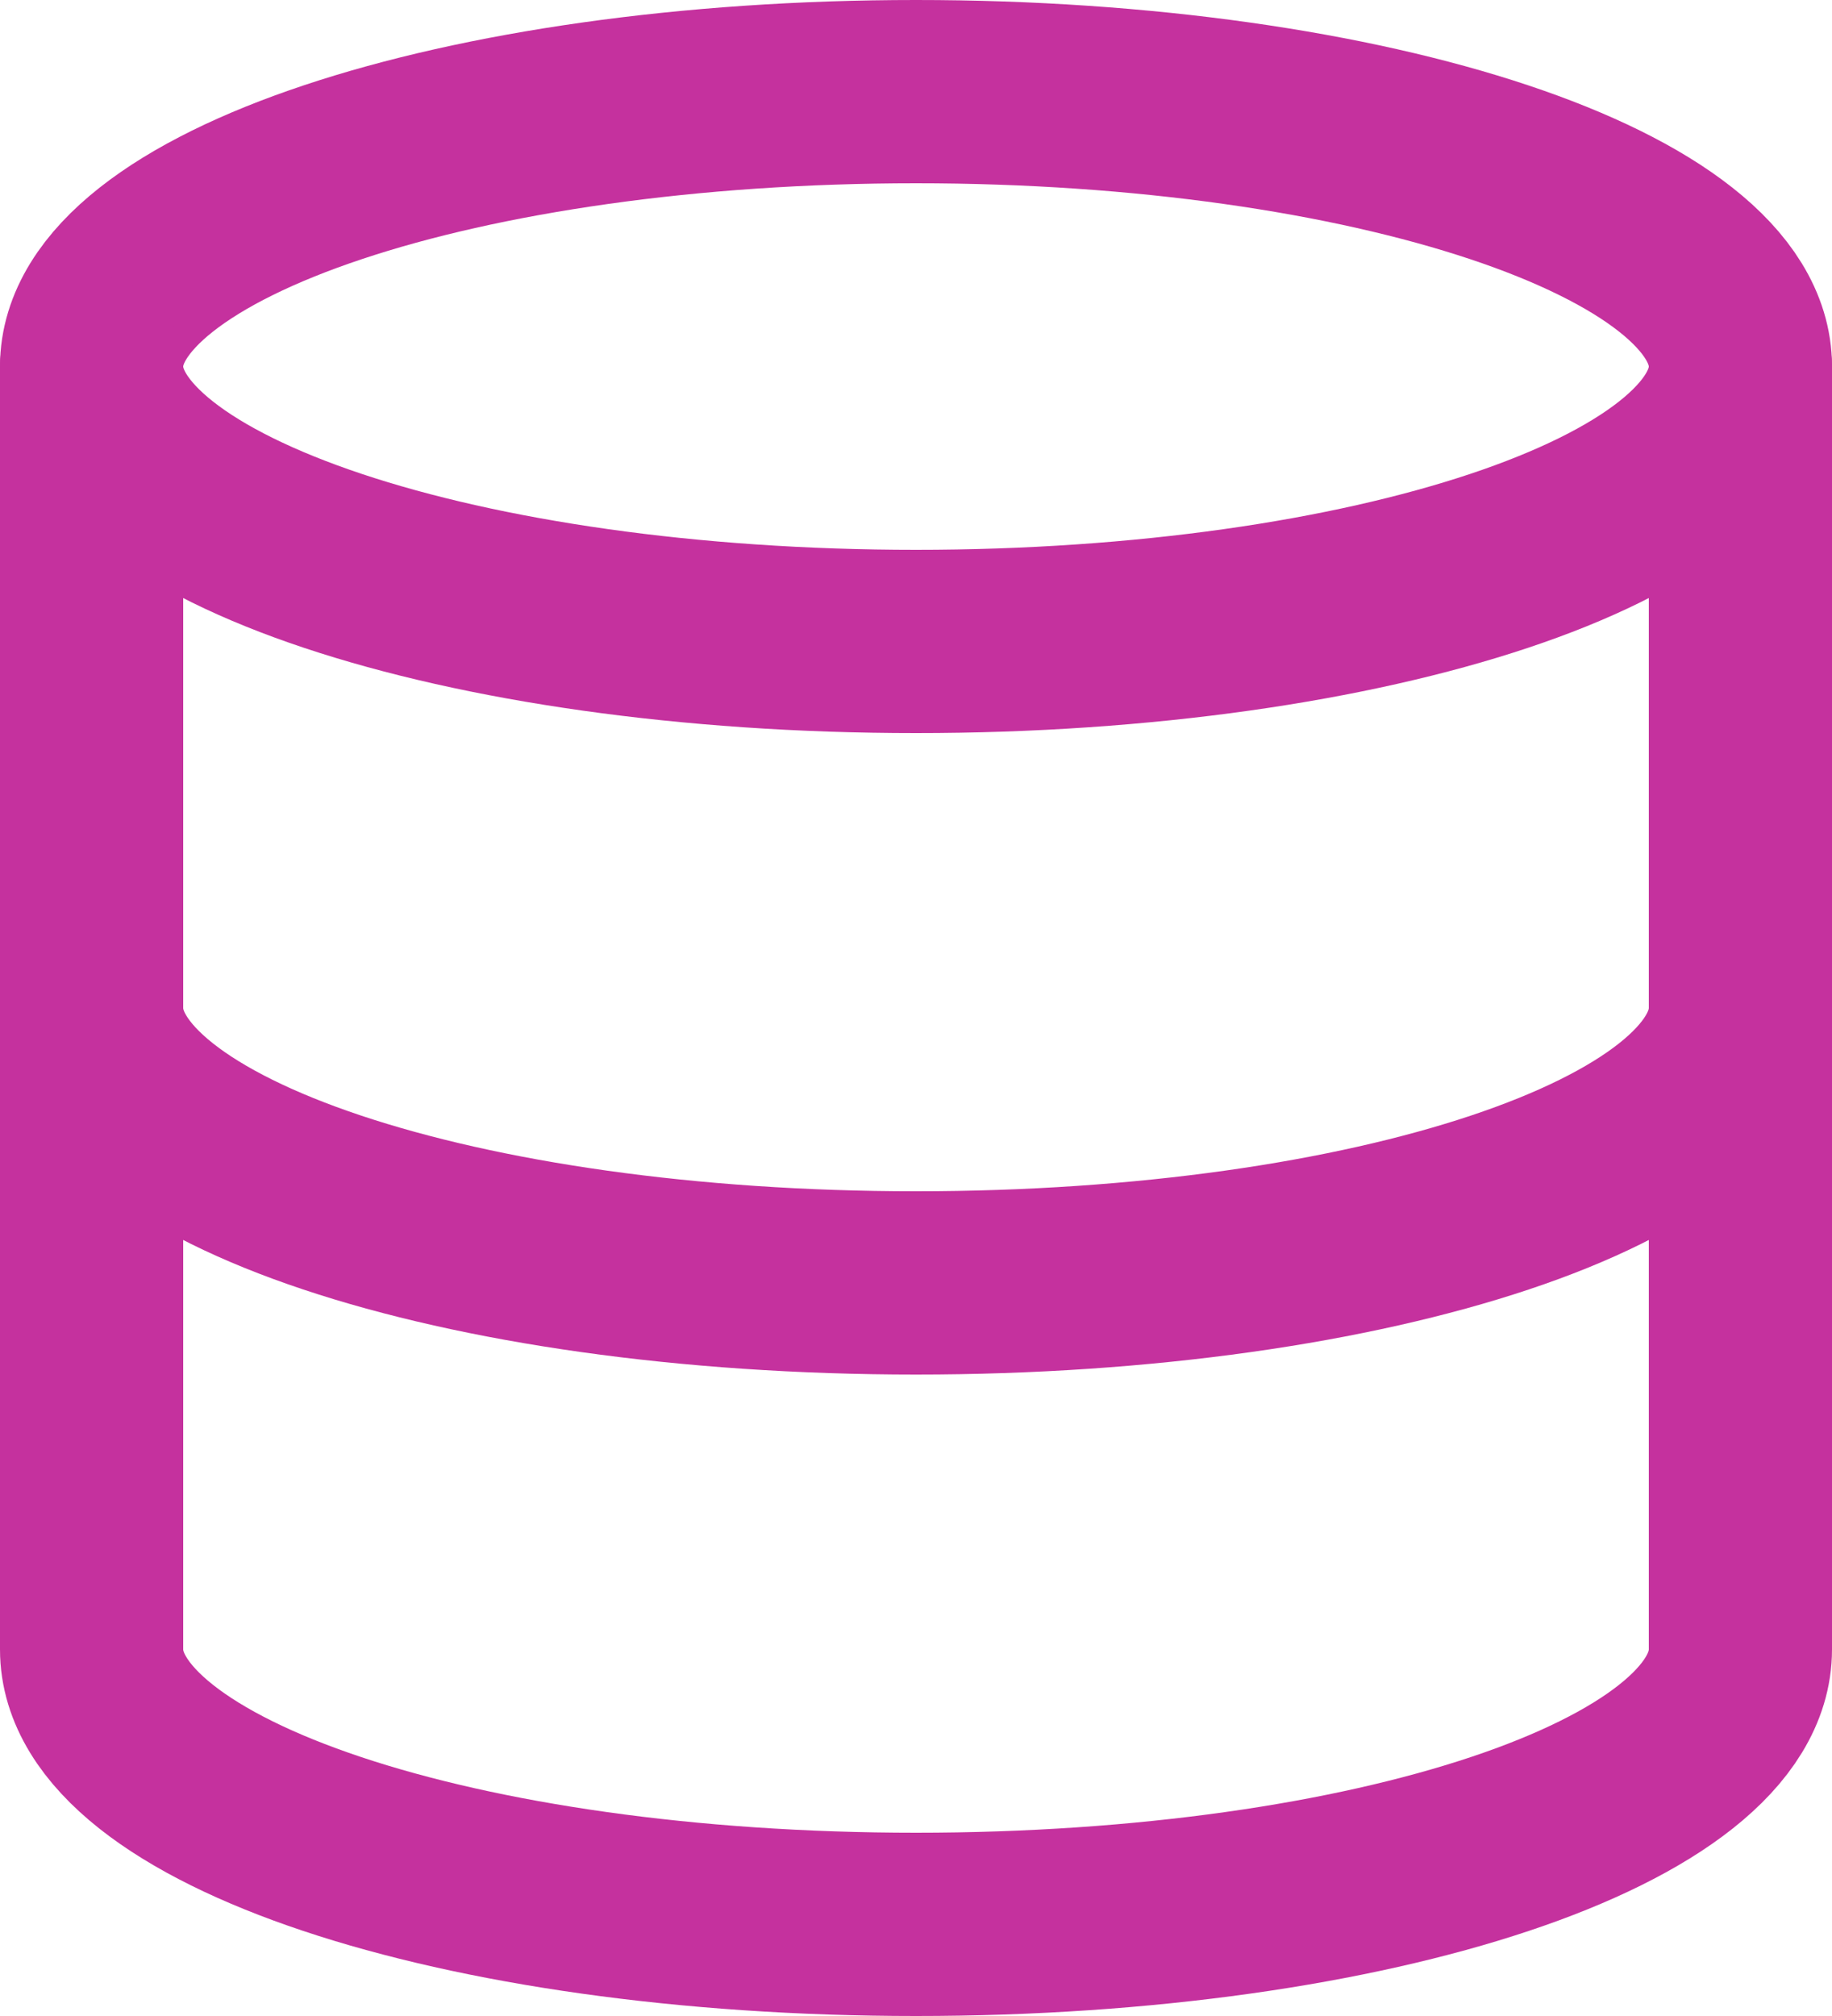 <svg xmlns="http://www.w3.org/2000/svg" width="30" height="33" viewBox="0 0 30 33"><g transform="translate(-3 -1.5)"><path id="Tracciato_296" data-name="Tracciato 296" d="M31.5,7.5C31.5,9.985,25.456,12,18,12S4.5,9.985,4.5,7.5,10.544,3,18,3,31.5,5.015,31.5,7.5Z" fill="none" stroke="#c5319e" stroke-linecap="round" stroke-linejoin="round" stroke-width="3"></path><path id="Tracciato_297" data-name="Tracciato 297" d="M31.5,18c0,2.49-6,4.5-13.5,4.5S4.5,20.49,4.5,18" fill="none" stroke="#c5319e" stroke-linecap="round" stroke-linejoin="round" stroke-width="3"></path><path id="Tracciato_298" data-name="Tracciato 298" d="M4.5,7.5v21c0,2.49,6,4.5,13.5,4.5s13.5-2.01,13.5-4.5V7.5" fill="none" stroke="#c5319e" stroke-linecap="round" stroke-linejoin="round" stroke-width="3"></path></g></svg>